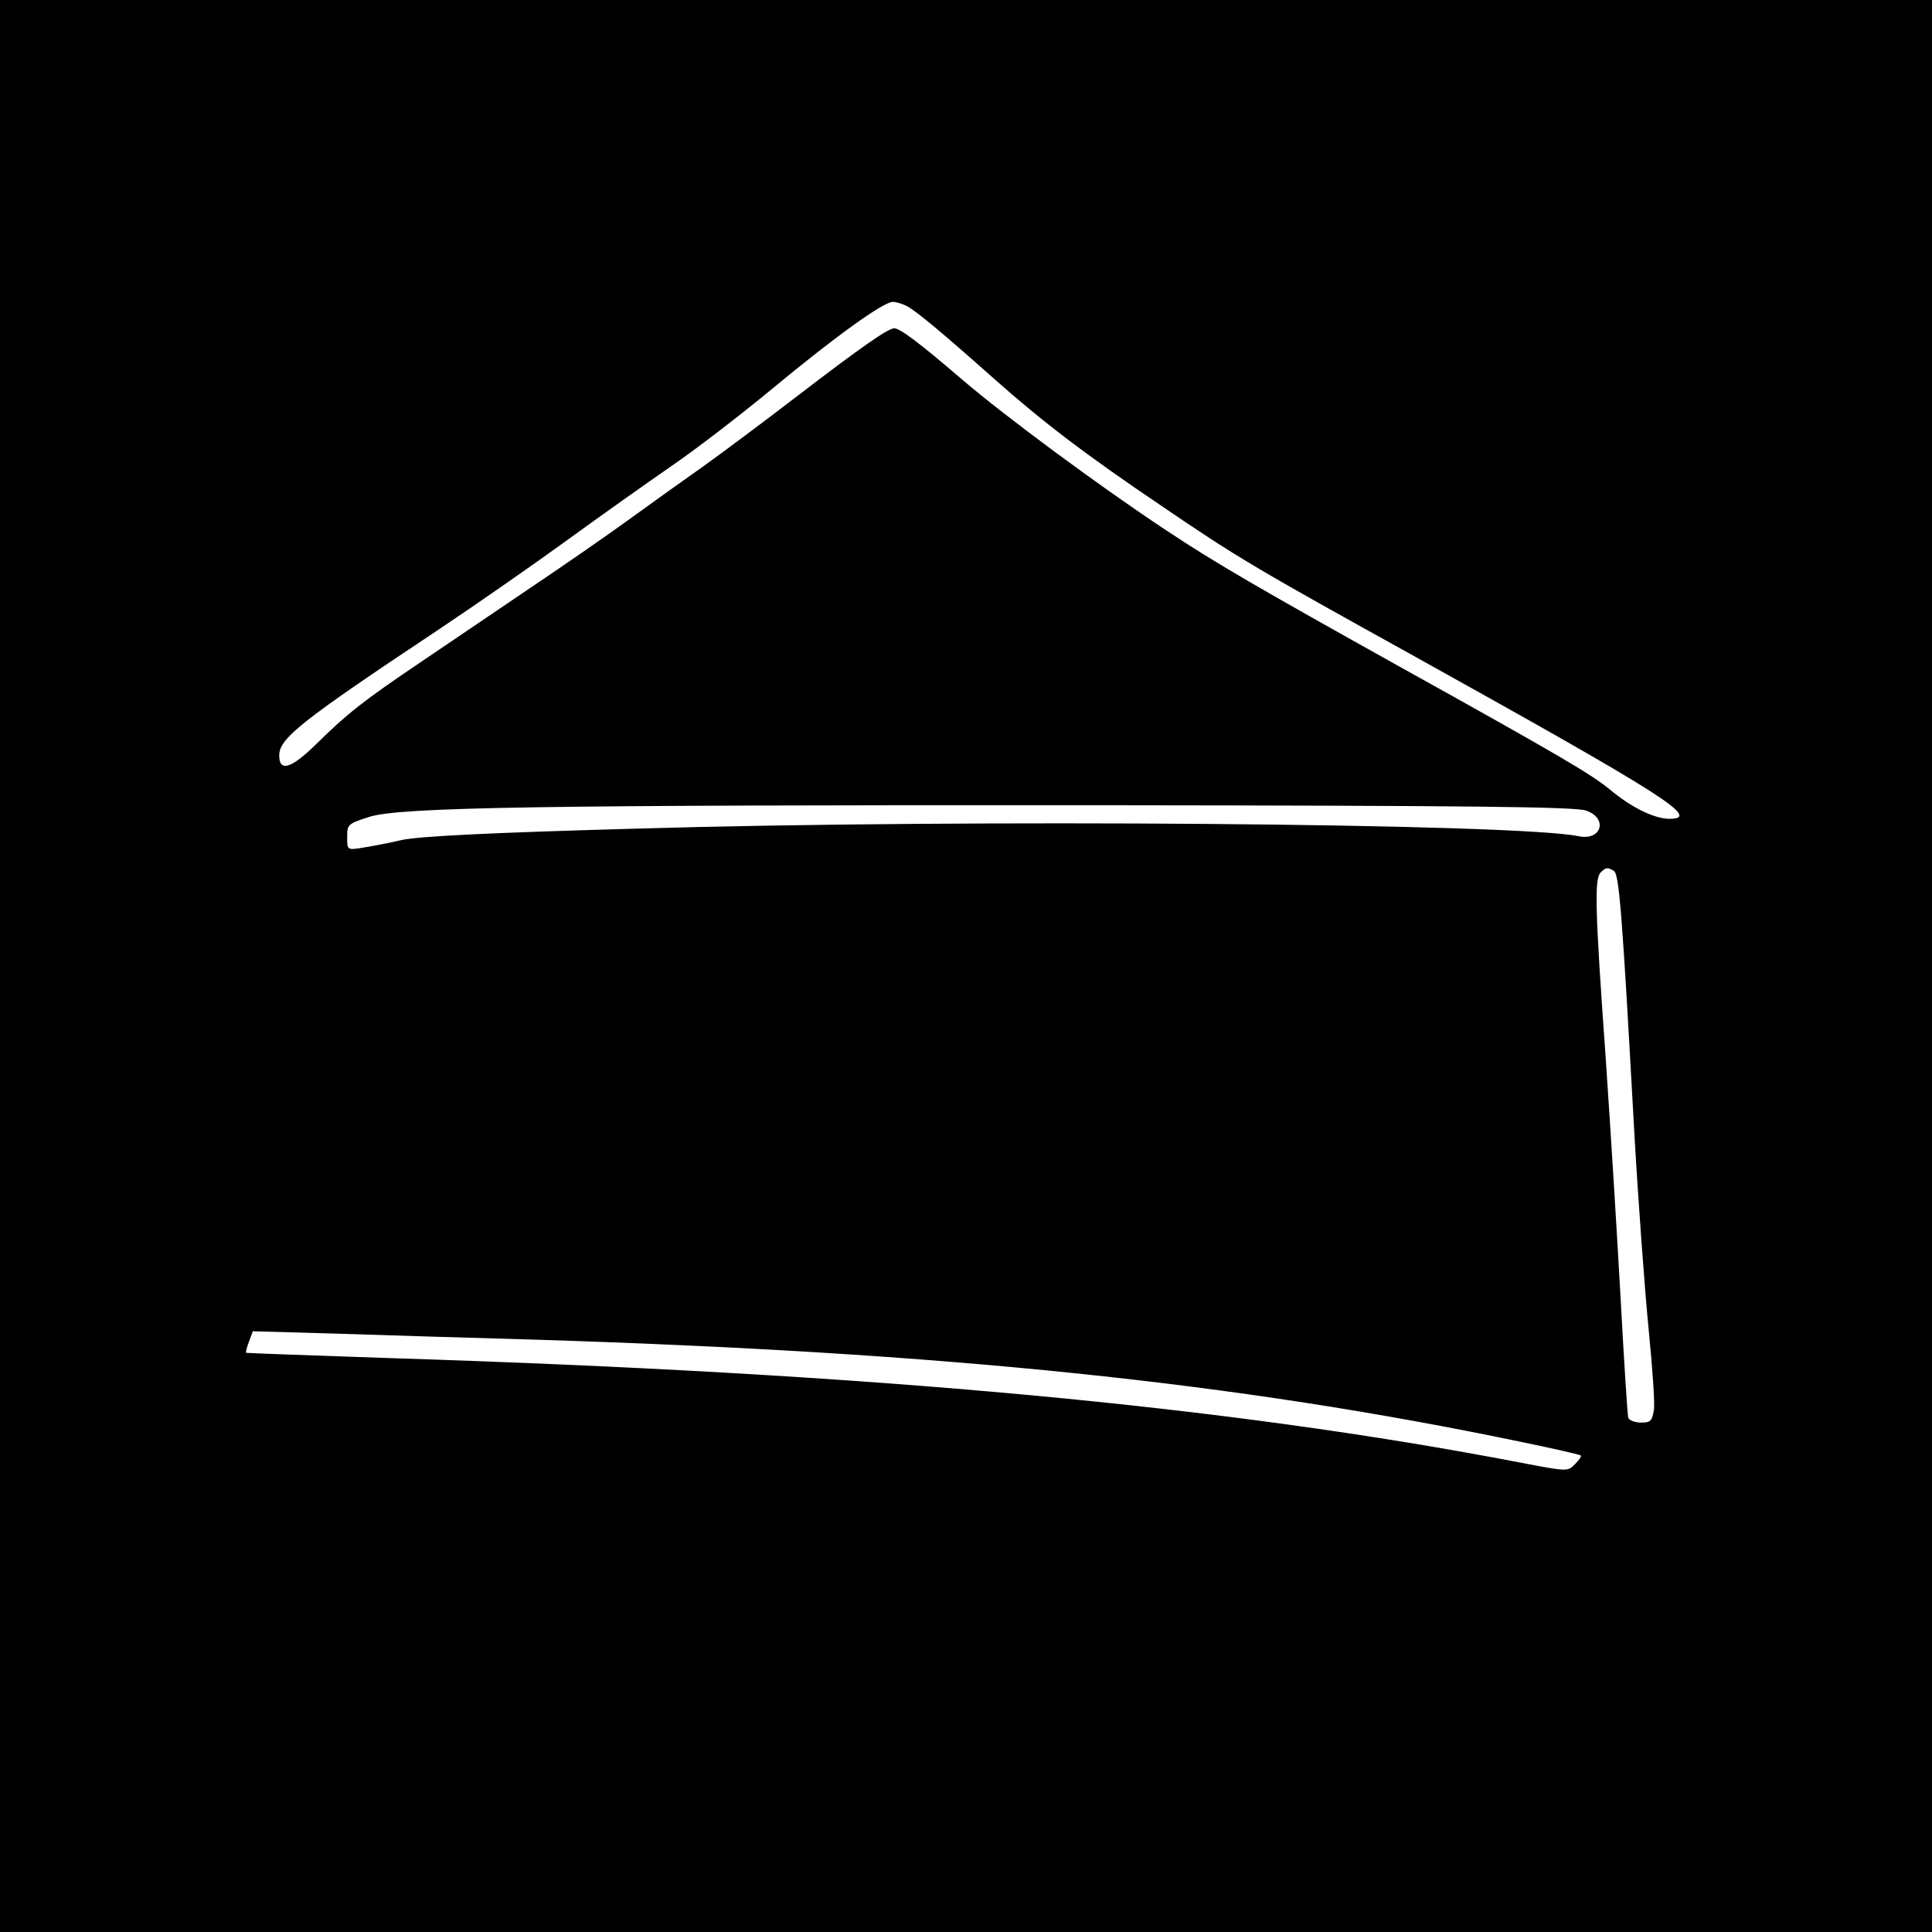 <?xml version="1.0" standalone="no"?>
<!DOCTYPE svg PUBLIC "-//W3C//DTD SVG 20010904//EN"
 "http://www.w3.org/TR/2001/REC-SVG-20010904/DTD/svg10.dtd">
<svg version="1.0" xmlns="http://www.w3.org/2000/svg"
 width="512pt" height="512pt" viewBox="0 0 512 512"
 preserveAspectRatio="xMidYMid meet">
<g transform="translate(0,512) scale(0.1,-0.1)"
fill="#000000" stroke="none">
<path d="M0 2560 l0 -2560 2560 0 2560 0 0 2560 0 2560 -2560 0 -2560 0 0
-2560z m2403 1749 c26 -14 91 -68 234 -195 125 -111 240 -199 443 -336 200
-136 242 -161 668 -397 671 -373 762 -431 675 -431 -40 1 -100 30 -157 78 -49
40 -128 87 -551 322 -380 212 -496 279 -625 365 -174 115 -427 302 -540 399
-113 97 -165 136 -180 136 -16 0 -83 -46 -263 -184 -87 -67 -196 -148 -242
-181 -47 -33 -135 -96 -197 -141 -62 -45 -185 -130 -273 -189 -88 -60 -216
-146 -285 -193 -145 -98 -190 -133 -271 -213 -67 -66 -99 -76 -99 -31 0 45 56
90 420 332 102 68 257 176 345 240 88 64 211 151 273 194 62 42 183 135 270
207 164 136 293 229 318 229 9 0 25 -5 37 -11z m1800 -1337 c59 -20 42 -81
-20 -68 -165 34 -1622 46 -2498 20 -394 -11 -570 -20 -620 -30 -38 -9 -87 -18
-107 -21 -38 -6 -38 -5 -38 29 0 33 2 35 58 53 81 26 445 32 1952 31 965 -1
1243 -4 1273 -14z m74 -160 c14 -9 22 -112 53 -674 11 -197 29 -440 39 -540
10 -101 17 -198 14 -215 -5 -29 -9 -33 -34 -33 -16 0 -32 6 -34 13 -2 6 -11
147 -20 312 -9 165 -27 455 -40 645 -28 390 -30 471 -13 488 14 14 19 14 35 4z
m-2867 -1242 c1095 -34 1864 -113 2625 -272 83 -17 152 -33 154 -35 3 -2 -4
-12 -15 -23 -19 -20 -20 -20 -145 4 -781 150 -1705 236 -2999 277 -206 7 -376
13 -378 14 -1 1 2 15 8 30 l10 27 213 -6 c116 -4 354 -11 527 -16z"/>
</g>
</svg>
